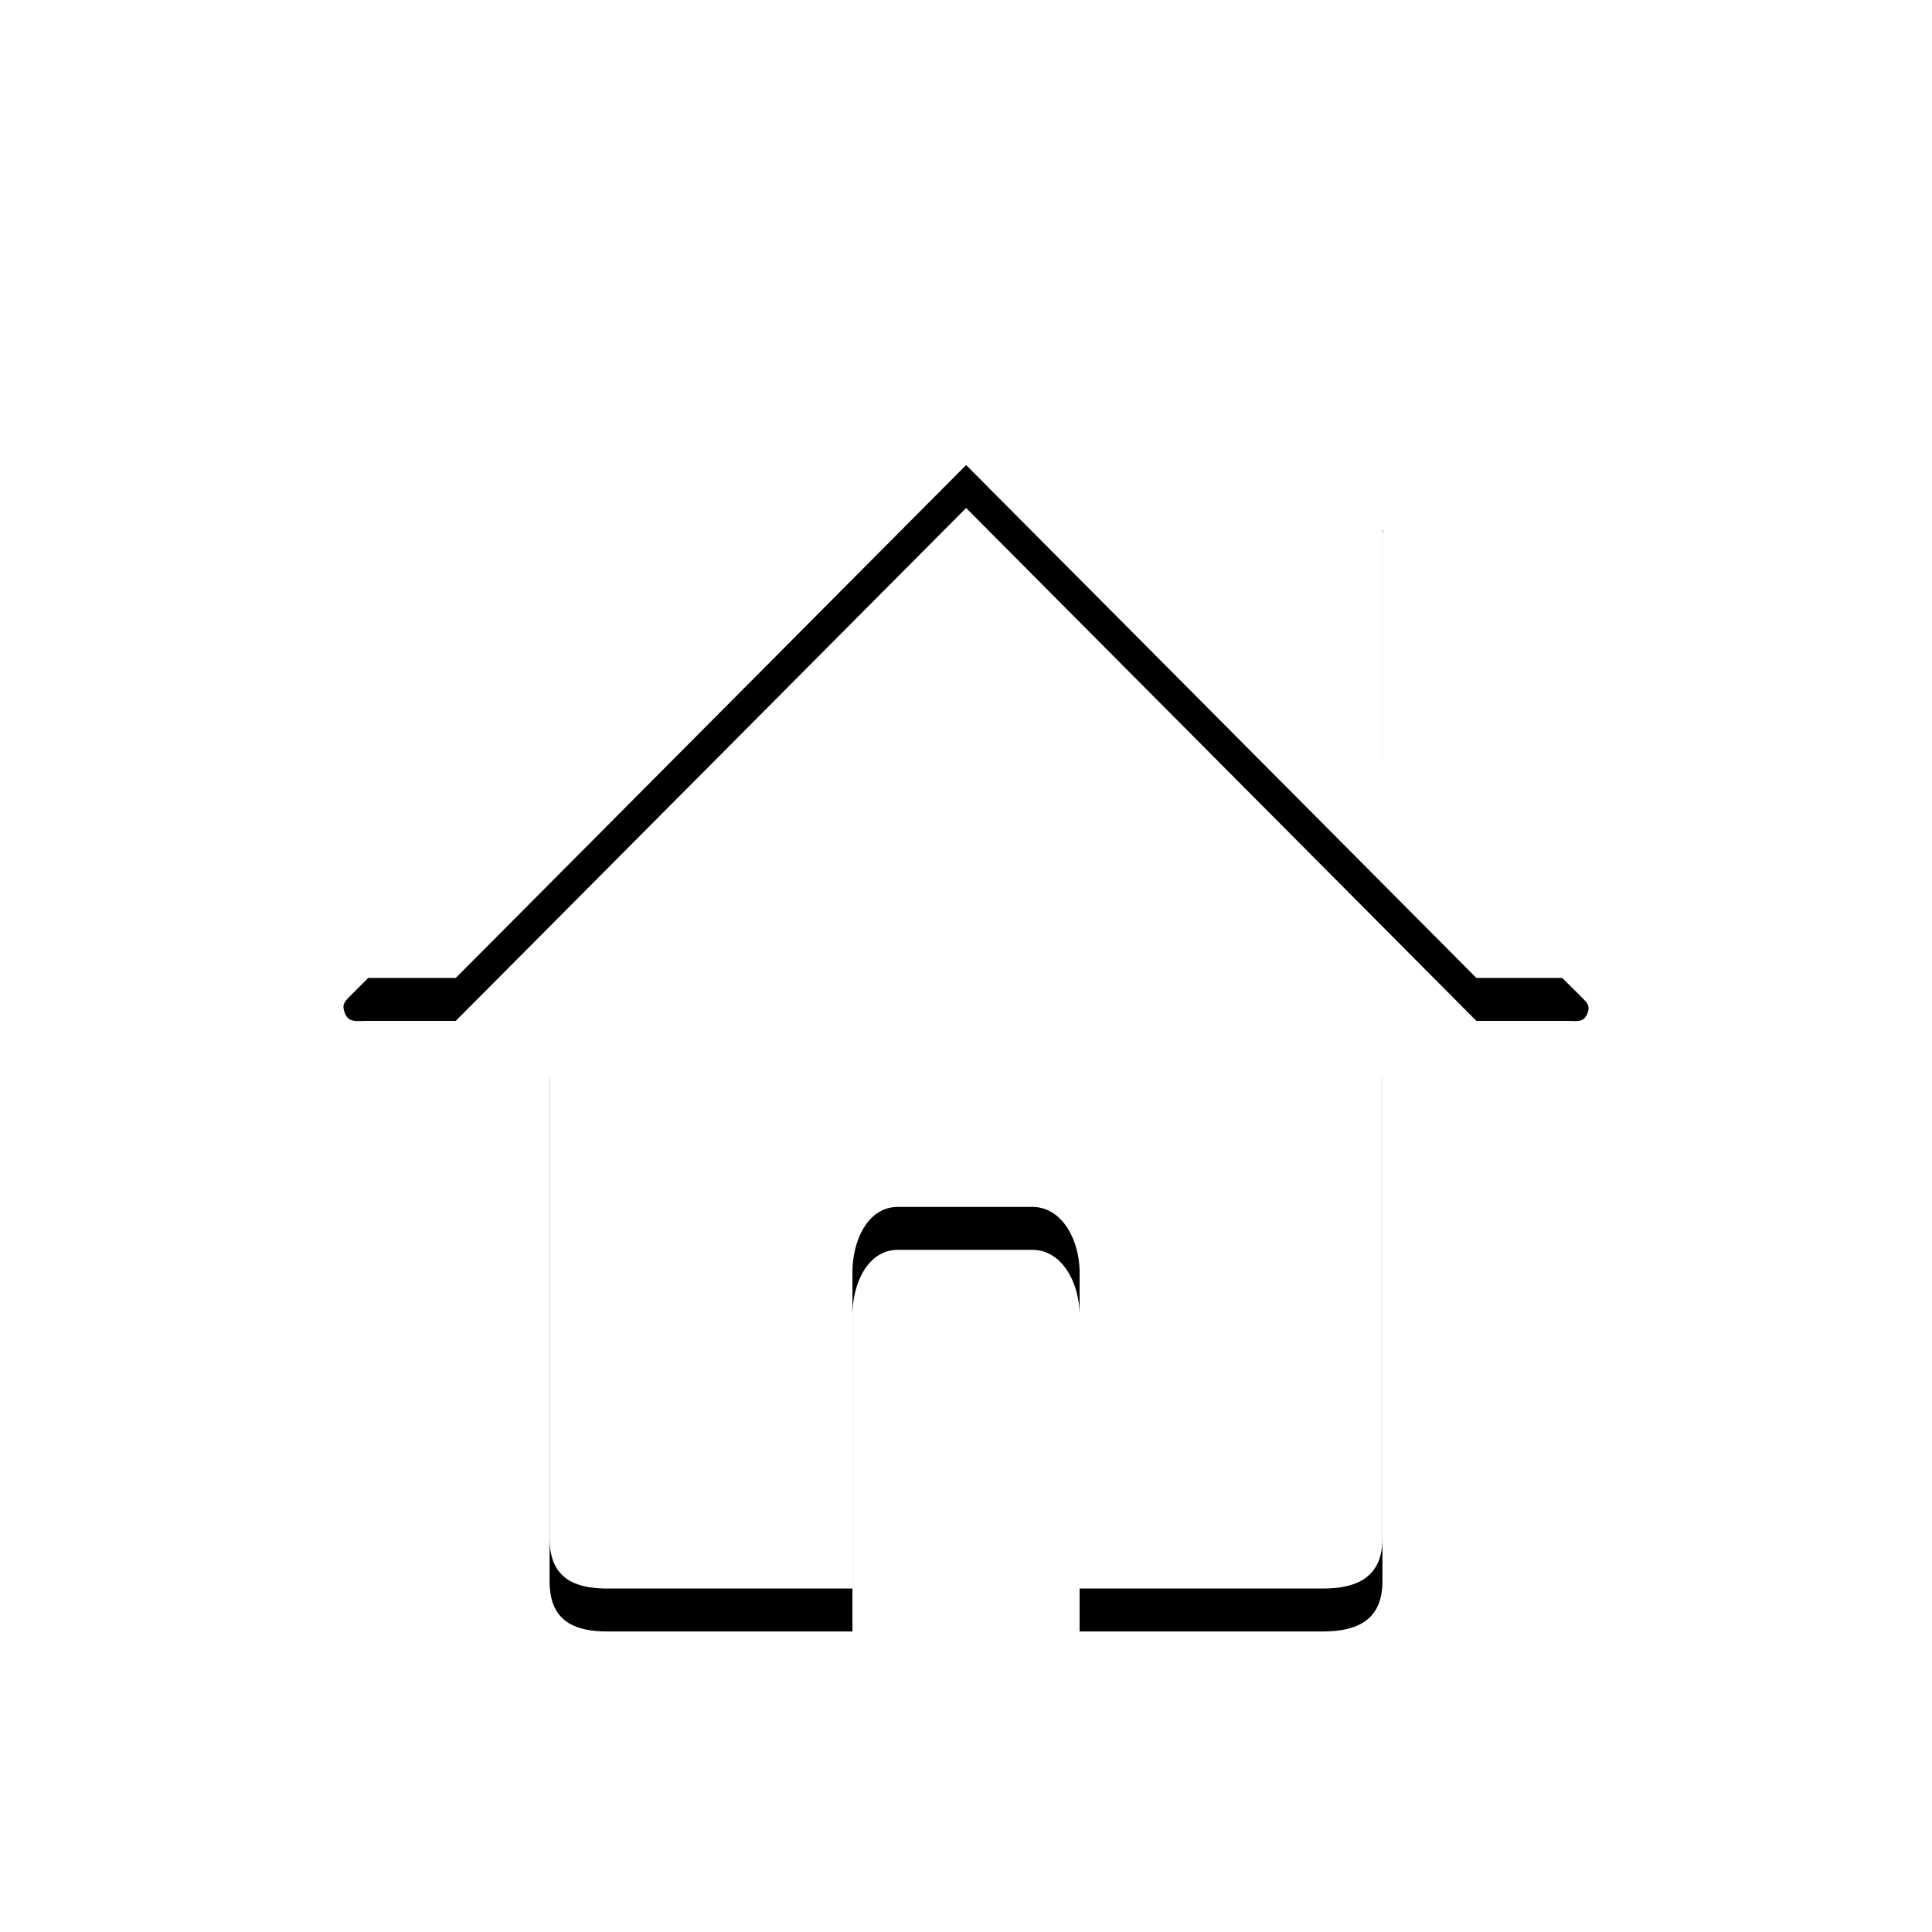 <svg xmlns="http://www.w3.org/2000/svg" xmlns:xlink="http://www.w3.org/1999/xlink" width="45" height="45" viewBox="0 0 45 45">
    <defs>
        <path id="b" d="M12.8 24.11l9.725-9.96 9.675 9.913v11.763c0 .87-.533 1.174-1.396 1.174h-5.658v-7.363c0-.724-.387-1.526-1.106-1.526h-3.123c-.717 0-1.062.802-1.062 1.526V37h-5.702c-.862 0-1.352-.305-1.352-1.174V24.11zm24.008-1.914c.155.158.244.215.16.422-.086.205-.243.16-.464.16h-2.116L22.503 10.832 10.616 22.778H8.548c-.221 0-.422.045-.506-.16-.084-.207-.04-.264.117-.422L22.19 8.162a.52.52 0 0 1 .754 0l5.73 5.802v-2.581c0-.145.166.136.31.136h3.123c.143 0 .094-.28.094-.136v6.252l4.608 4.561z"/>
        <filter id="a" width="124.1%" height="124.1%" x="-12.1%" y="-8.6%" filterUnits="objectBoundingBox">
            <feOffset dy="1" in="SourceAlpha" result="shadowOffsetOuter1"/>
            <feGaussianBlur in="shadowOffsetOuter1" result="shadowBlurOuter1" stdDeviation="1"/>
            <feColorMatrix in="shadowBlurOuter1" values="0 0 0 0 0 0 0 0 0 0 0 0 0 0 0 0 0 0 0.5 0"/>
        </filter>
    </defs>
    <g fill="none" fill-rule="evenodd">
        <use fill="#000" filter="url(#a)" xlink:href="#b"/>
        <use fill="#FFF" xlink:href="#b"/>
    </g>
</svg>
